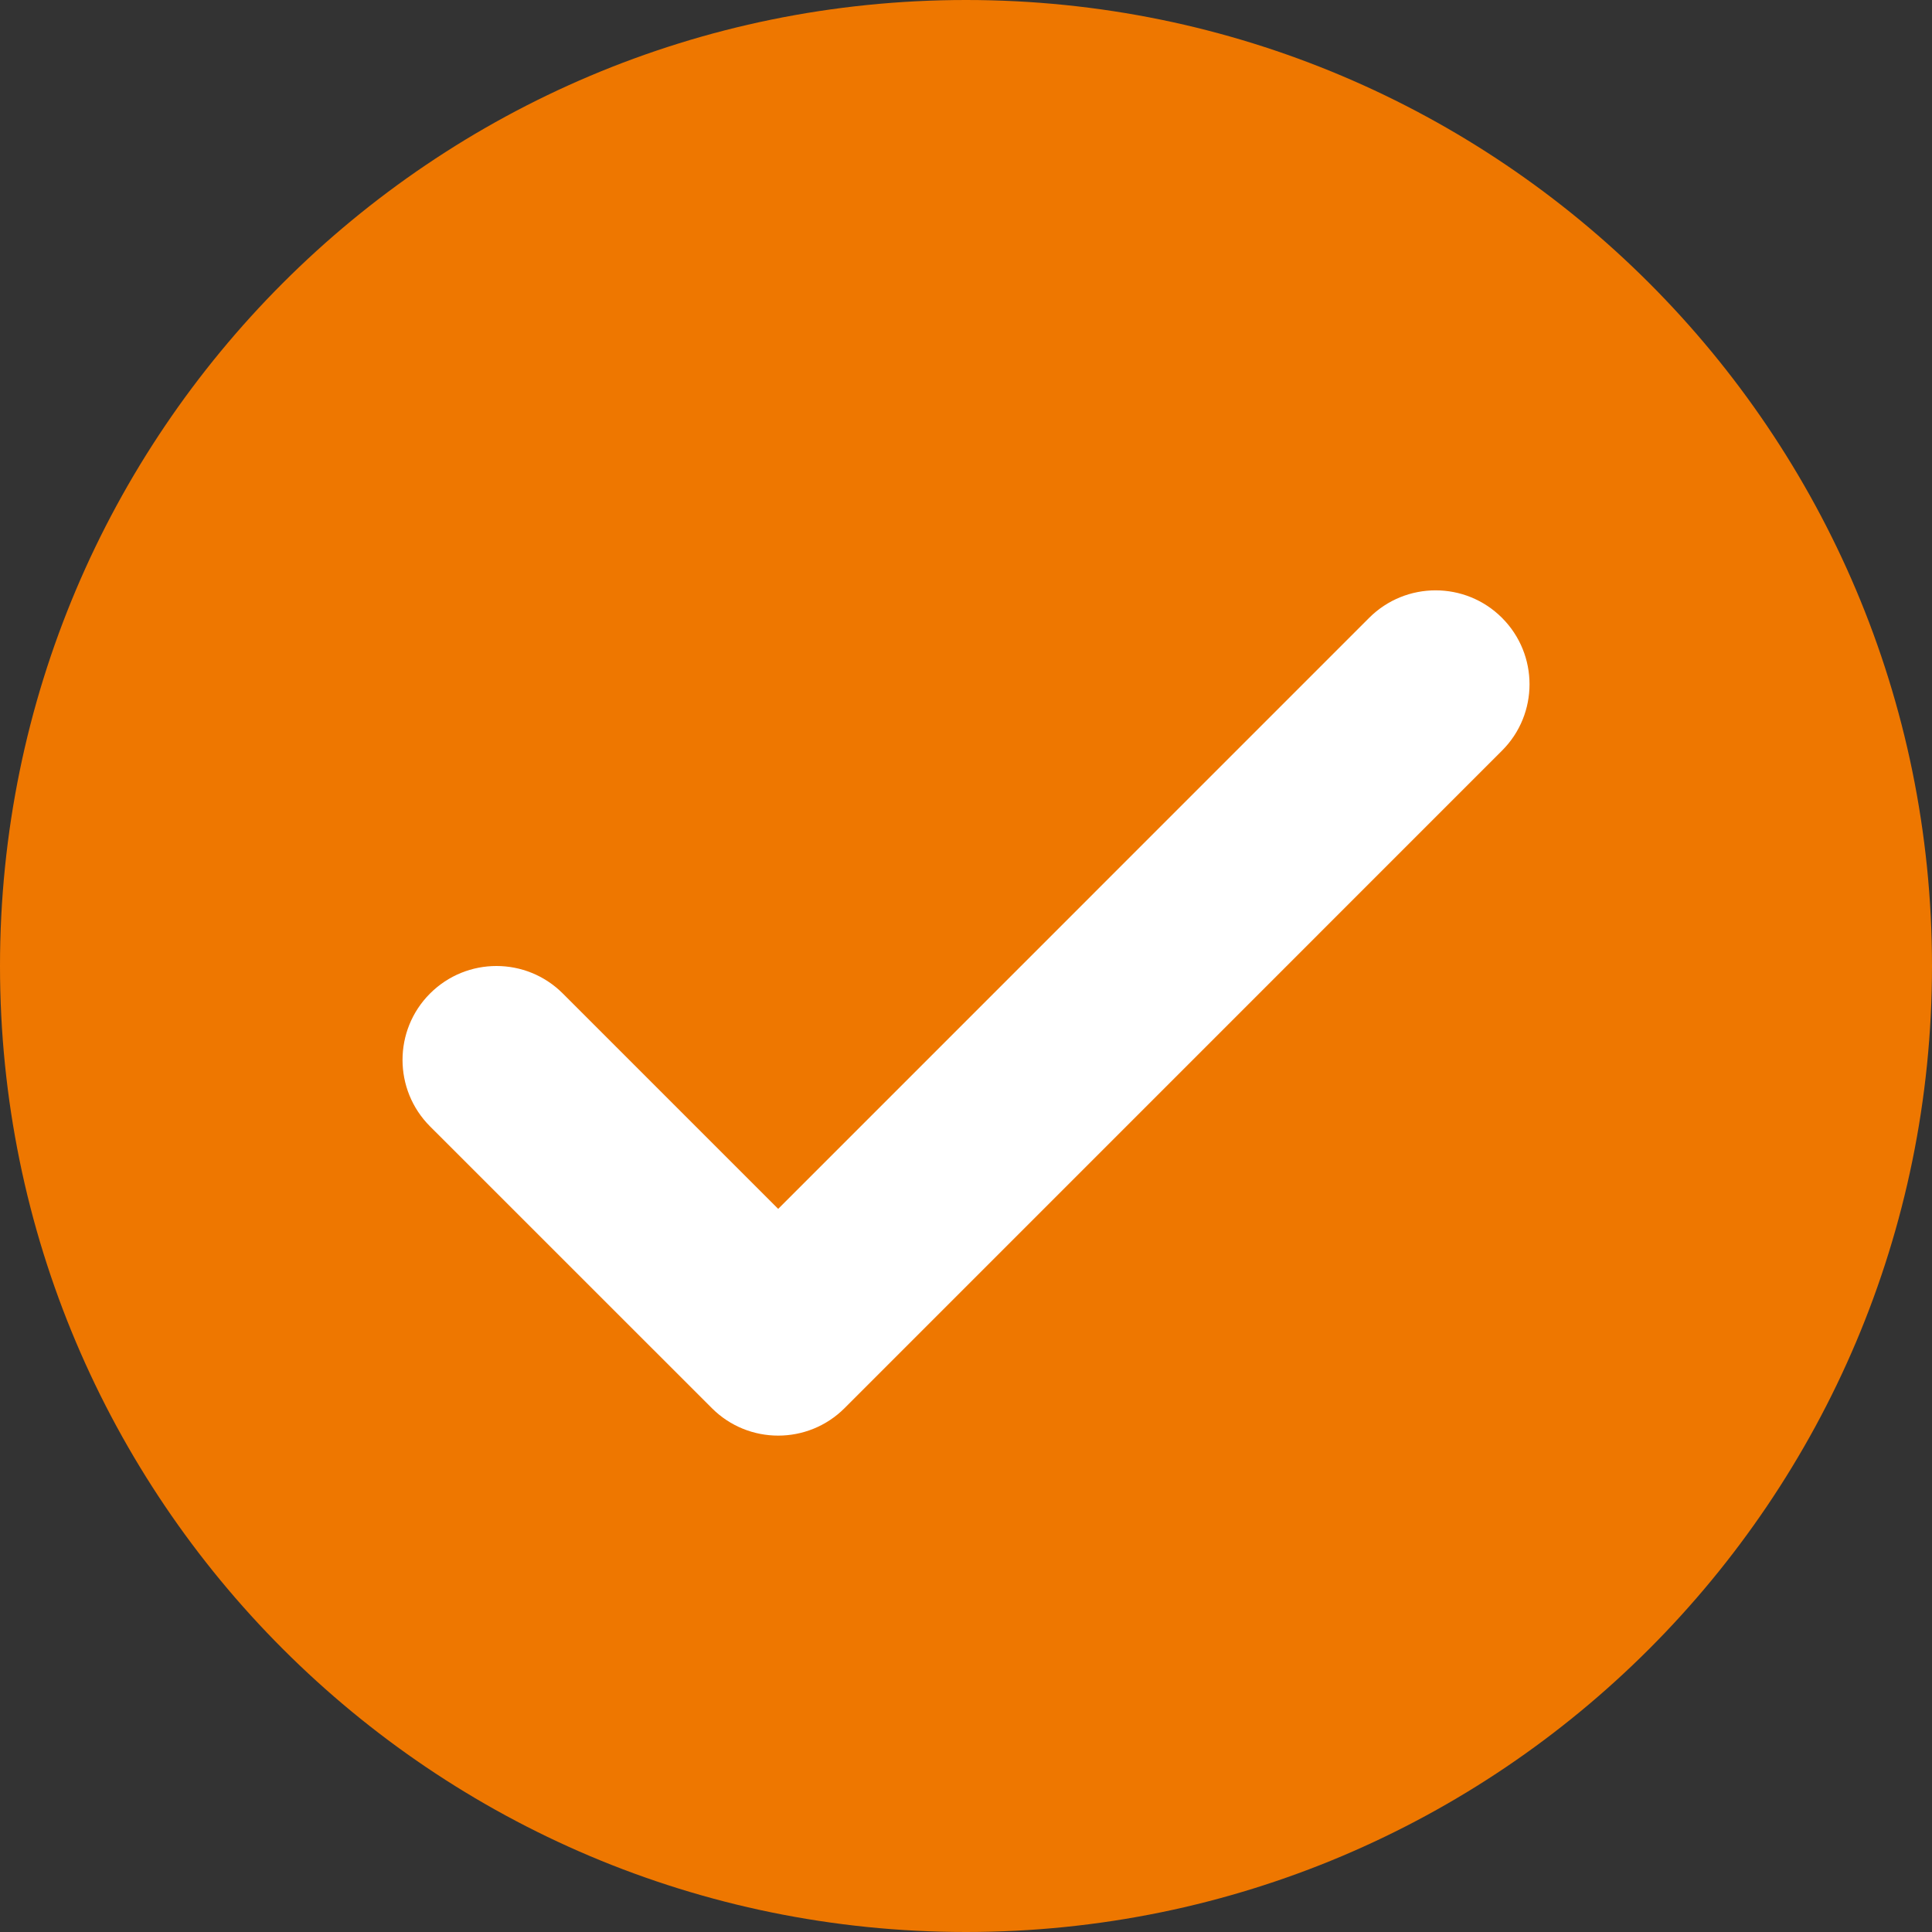 <svg xmlns="http://www.w3.org/2000/svg" width="28" height="28" viewBox="0 0 28 28" fill="none"><rect x="0" y="0" width="28" height="28" fill="#333333" stroke="none"/><path fill-rule="evenodd" clip-rule="evenodd" d="M14 28C21.732 28 28 21.732 28 14C28 6.268 21.732 0 14 0C6.268 0 0 6.268 0 14C0 21.732 6.268 28 14 28Z" fill="#EE7700"></path><path fill-rule="evenodd" clip-rule="evenodd" d="M11.278 17.52L19.843 8.954C20.375 8.423 21.237 8.423 21.768 8.954C22.3 9.486 22.3 10.348 21.768 10.879L12.241 20.407C11.709 20.939 10.847 20.939 10.316 20.407L6.232 16.324C5.701 15.792 5.701 14.93 6.232 14.399C6.764 13.867 7.626 13.867 8.157 14.399L11.278 17.52Z" fill="white"></path></svg>